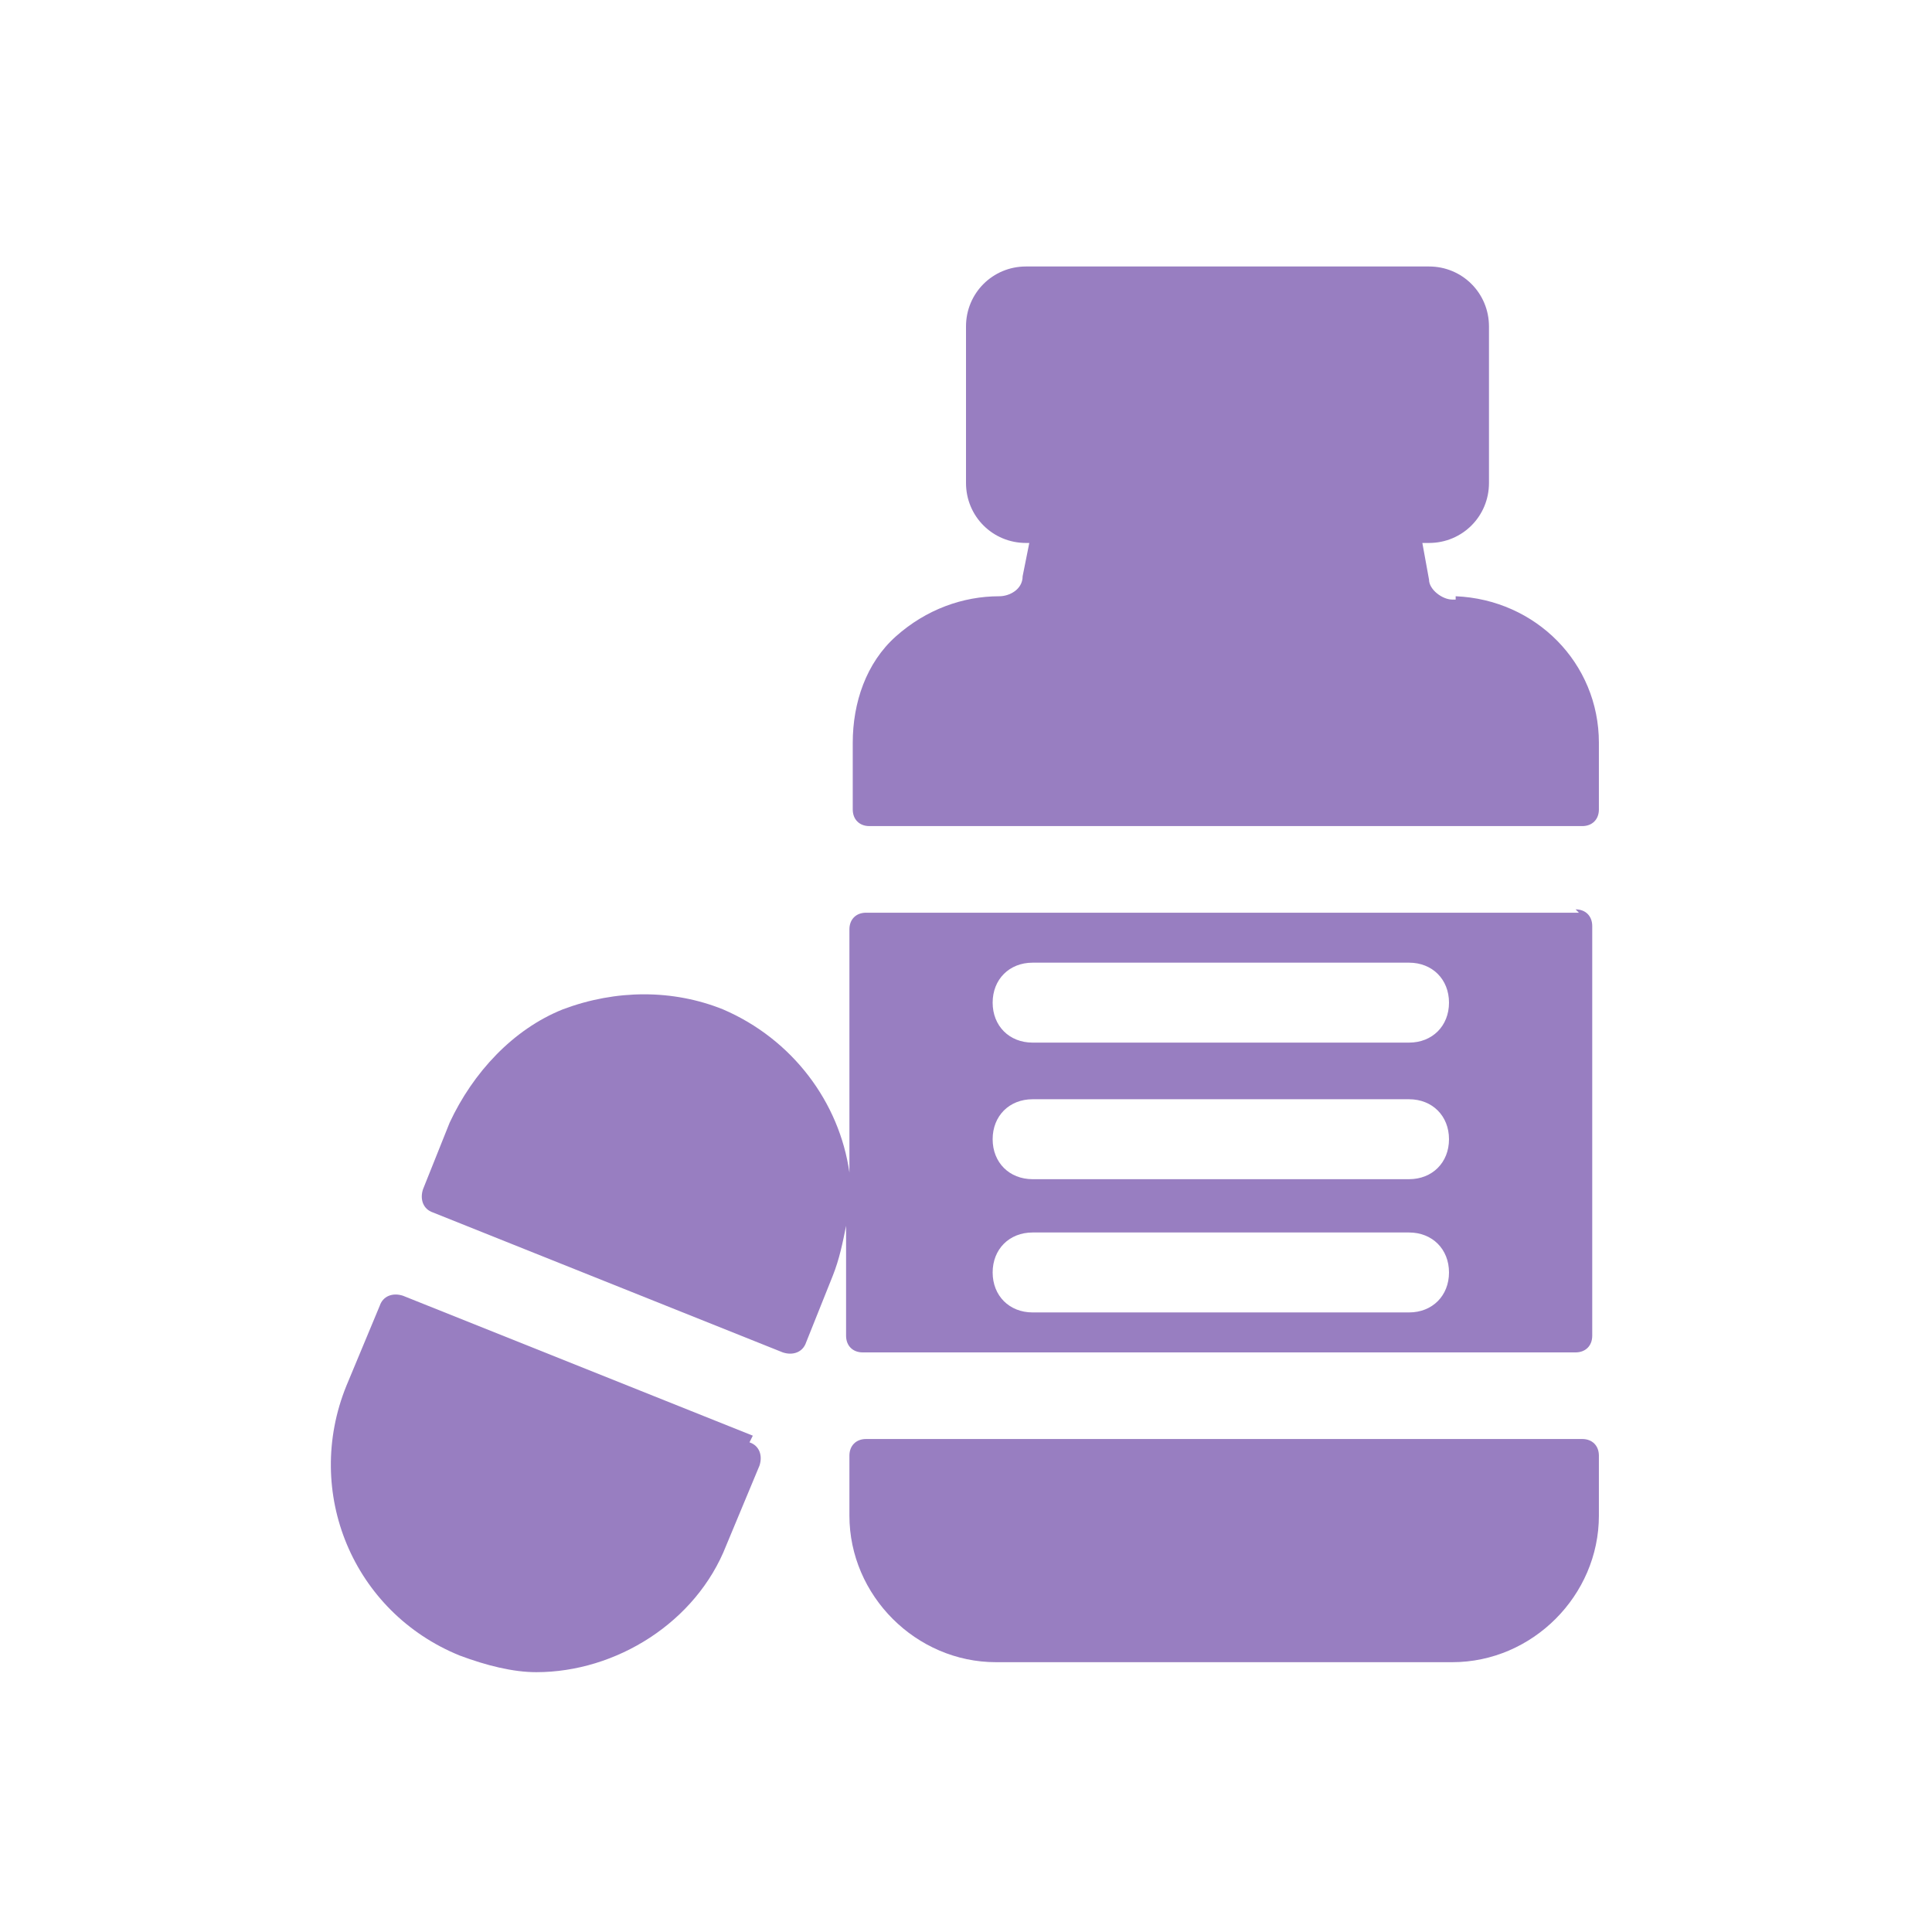 <?xml version="1.0" encoding="UTF-8"?>
<svg id="Layer_1" xmlns="http://www.w3.org/2000/svg" version="1.1" viewBox="0 0 58 58">
  <!-- Generator: Adobe Illustrator 29.7.1, SVG Export Plug-In . SVG Version: 2.1.1 Build 8)  -->
  <defs>
    <style>
      .st0 {
        fill: #987ec1;
      }
    </style>
  </defs>
  <path class="st0" d="M42.3,31.3h-11.3c-.7,0-1.2-.5-1.2-1.2s.5-1.2,1.2-1.2h11.3c.7,0,1.2.5,1.2,1.2s-.5,1.2-1.2,1.2M42.3,35.4h-11.3c-.7,0-1.2-.5-1.2-1.2s.5-1.2,1.2-1.2h11.3c.7,0,1.2.5,1.2,1.2s-.5,1.2-1.2,1.2M42.3,39.4h-11.3c-.7,0-1.2-.5-1.2-1.2s.5-1.2,1.2-1.2h11.3c.7,0,1.2.5,1.2,1.2s-.5,1.2-1.2,1.2M47.4,27.4h-21.4c-.3,0-.5.2-.5.5v7.3c-.3-2.1-1.7-4-3.8-4.9-1.5-.6-3.2-.6-4.8,0-1.5.6-2.7,1.9-3.4,3.4l-.8,2c-.1.3,0,.6.3.7l10.5,4.2c.3.1.6,0,.7-.3l.8-2c.2-.5.3-1,.4-1.5v3.3c0,.3.2.5.5.5h21.4c.3,0,.5-.2.5-.5v-12.3c0-.3-.2-.5-.5-.5"/>
  <path class="st0" d="M43.7,18h-.1c-.3,0-.7-.3-.7-.6l-.2-1.1h.2c1,0,1.8-.8,1.8-1.8v-4.7c0-1-.8-1.8-1.8-1.8h-12.1c-1,0-1.8.8-1.8,1.8v4.7c0,1,.8,1.8,1.8,1.8h.1l-.2,1c0,.4-.4.6-.7.6h0c-1.1,0-2.2.4-3.1,1.2-.9.8-1.3,2-1.3,3.2v2c0,.3.2.5.5.5h21.4c.3,0,.5-.2.5-.5v-2c0-2.4-1.9-4.3-4.3-4.4"/>
  <path class="st0" d="M47.4,43.2h-21.4c-.3,0-.5.2-.5.5v1.8c0,2.4,2,4.4,4.4,4.4h13.7c2.4,0,4.4-2,4.4-4.4v-1.8c0-.3-.2-.5-.5-.5"/>
  <path class="st0" d="M22.6,43.1l-10.5-4.2c-.3-.1-.6,0-.7.3l-1,2.4c-1.3,3.2.2,6.8,3.4,8.1.8.3,1.6.5,2.3.5,2.4,0,4.8-1.5,5.7-3.8l1-2.4c.1-.3,0-.6-.3-.7"/>
</svg>